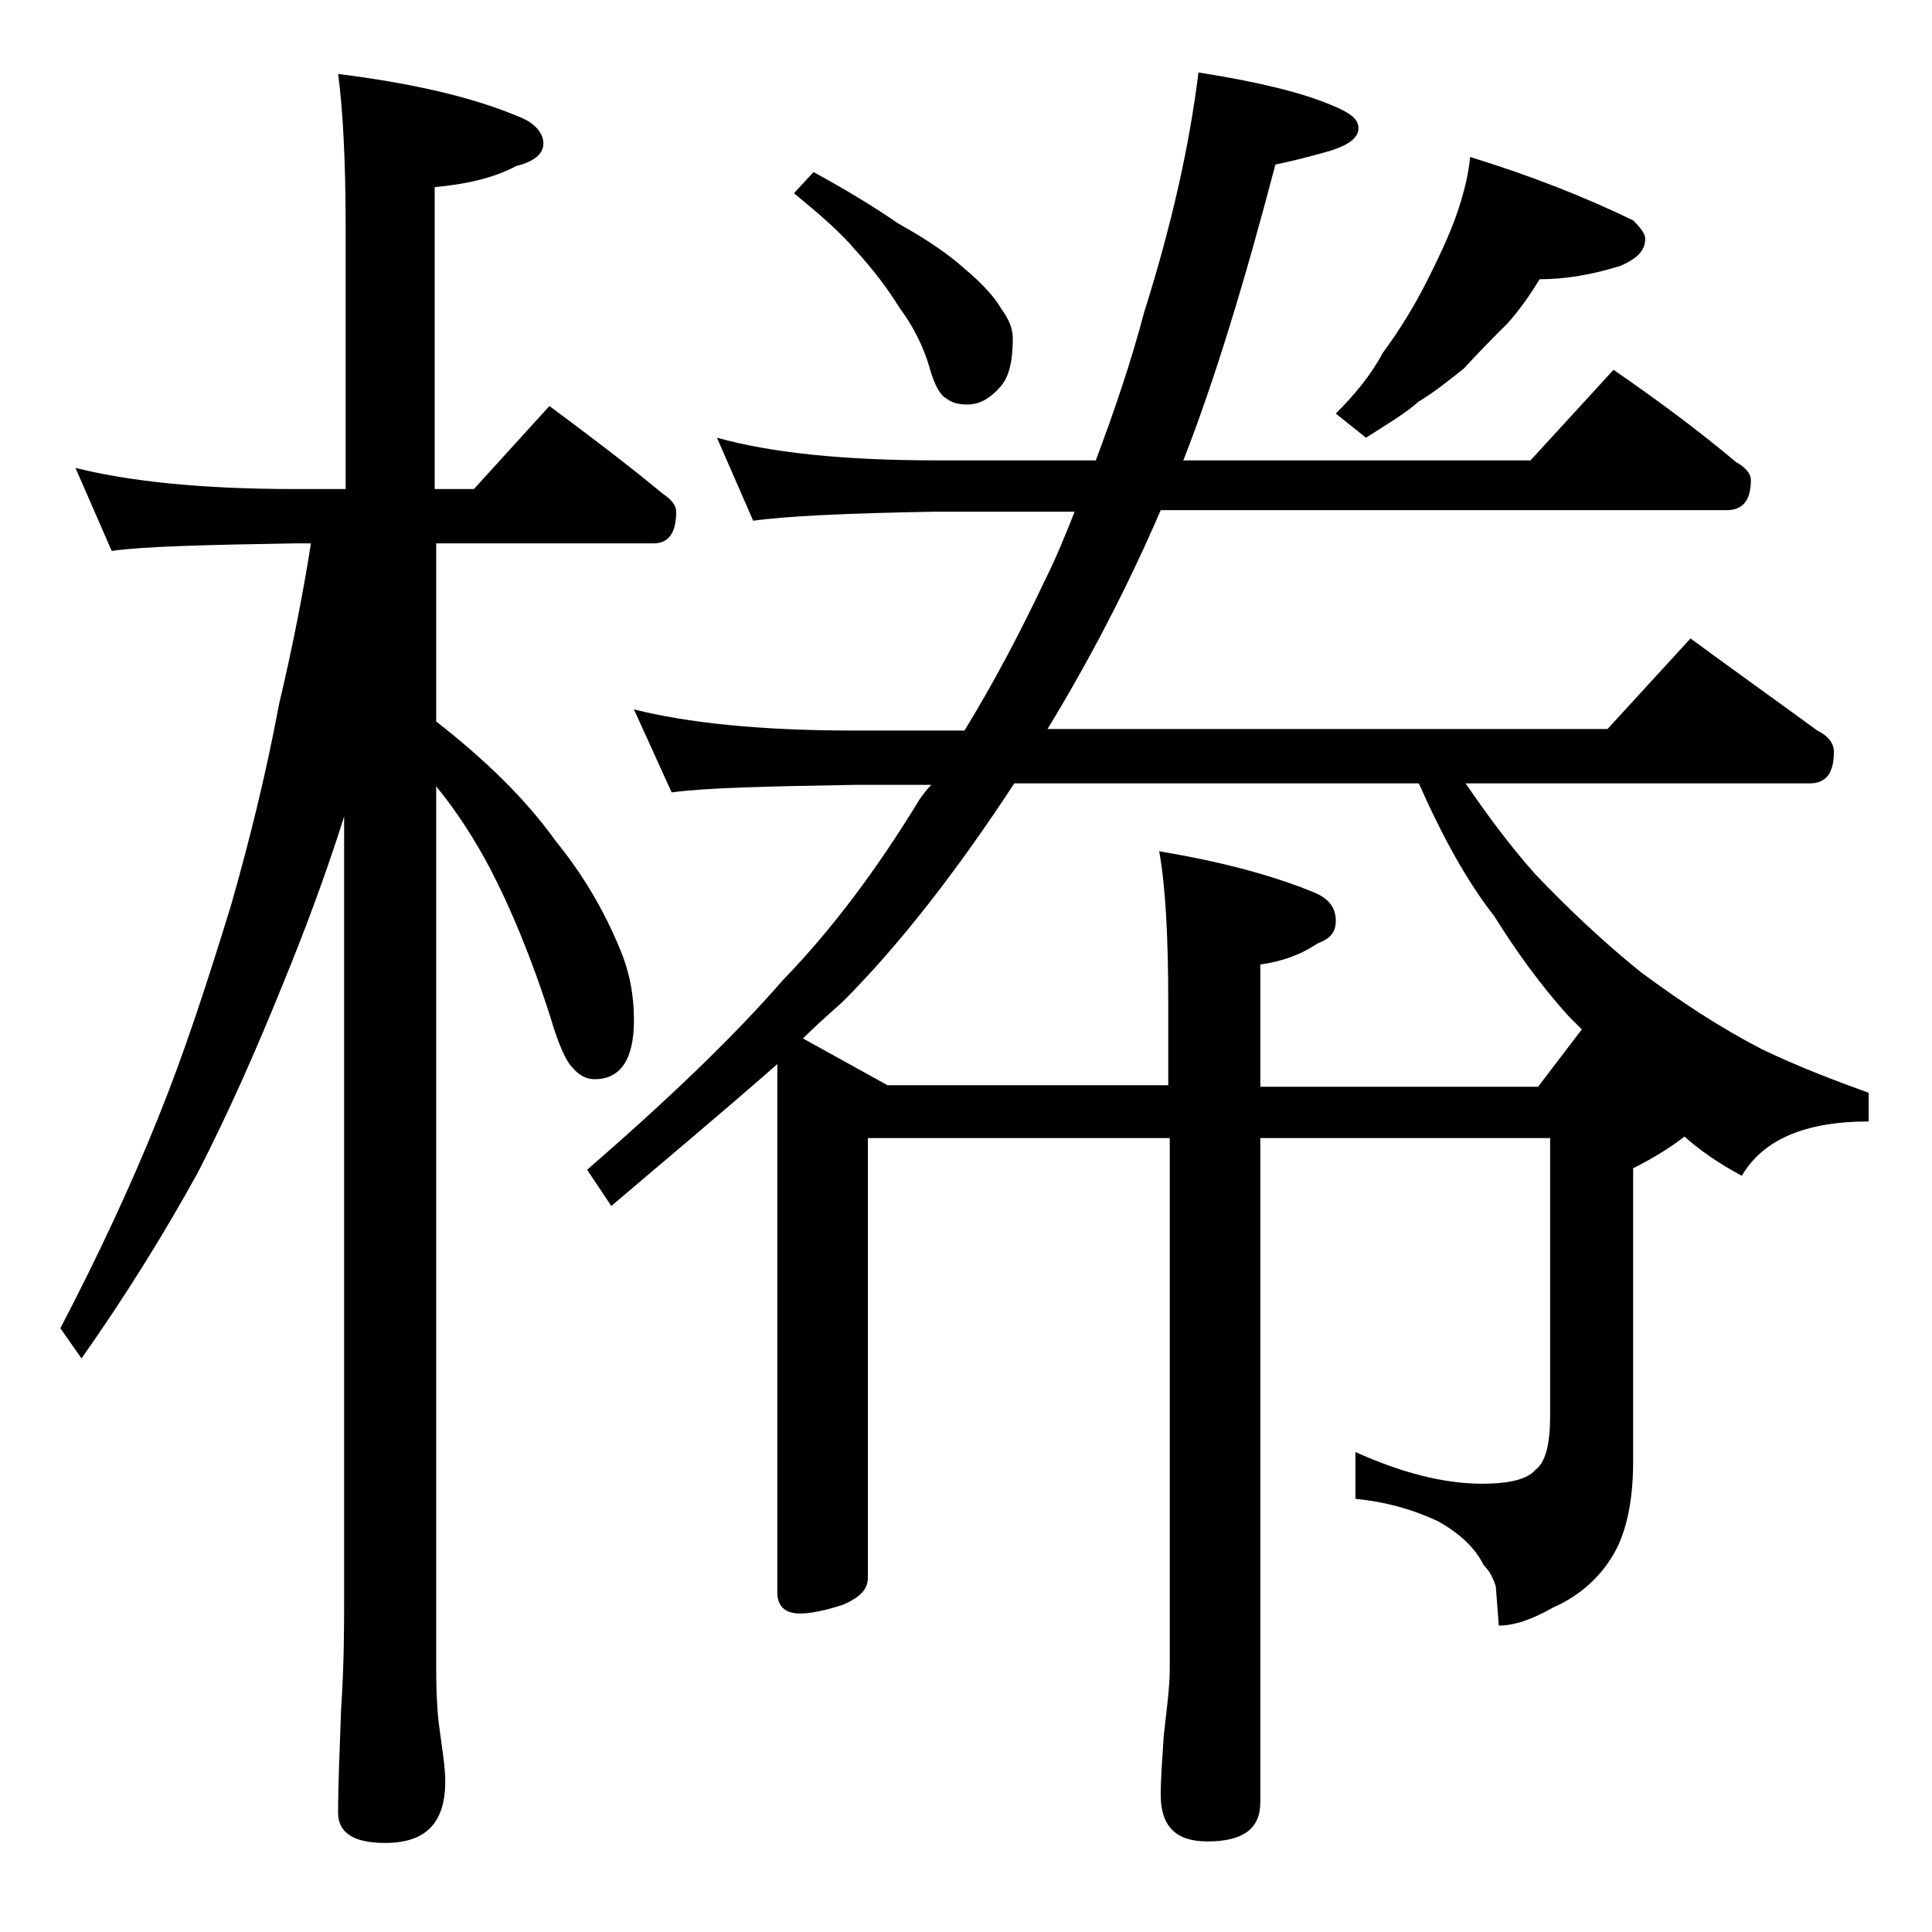 <?xml version="1.0" encoding="utf-8"?>
<!-- Generator: Adobe Illustrator 18.0.0, SVG Export Plug-In . SVG Version: 6.00 Build 0)  -->
<!DOCTYPE svg PUBLIC "-//W3C//DTD SVG 1.1//EN" "http://www.w3.org/Graphics/SVG/1.1/DTD/svg11.dtd">
<svg version="1.1" id="Layer_1" xmlns="http://www.w3.org/2000/svg" xmlns:xlink="http://www.w3.org/1999/xlink" x="0px" y="0px"
	 viewBox="0 0 128 128" enable-background="new 0 0 128 128" xml:space="preserve">
<path d="M5,31c3.6,0.9,8.4,1.4,14.5,1.4h3.4V15c0-4.5-0.2-7.9-0.5-10.1c4.8,0.6,8.8,1.5,11.9,2.8C35.4,8.1,36,8.8,36,9.5
	c0,0.7-0.6,1.2-1.8,1.5c-1.5,0.8-3.3,1.2-5.4,1.4v20h2.6l5-5.5c2.7,2,5.2,3.9,7.5,5.8c0.6,0.4,0.9,0.8,0.9,1.2
	c0,1.4-0.5,2.1-1.5,2.1H28.9v11.8c3.2,2.5,5.9,5.1,7.9,7.9c1.8,2.2,3.2,4.6,4.2,7c0.7,1.6,1,3.2,1,4.9c0,2.6-0.9,3.9-2.6,3.9
	c-0.5,0-1-0.2-1.5-0.8c-0.4-0.4-0.9-1.5-1.4-3.2c-1.3-4.1-2.7-7.4-4-9.9c-1-1.9-2.2-3.8-3.6-5.5v58.5c0,1.8,0.1,3.1,0.2,3.8
	c0.2,1.5,0.4,2.7,0.4,3.6c0,2.8-1.3,4.1-4,4.1c-2.1,0-3.1-0.7-3.1-2c0-1.8,0.1-4.1,0.2-6.9c0.2-2.9,0.2-5.5,0.2-7.6V54.1
	c-1.3,4.1-2.7,7.8-4.1,11.2c-1.7,4.2-3.5,8.3-5.6,12.4C11,81.5,8.5,85.6,5.4,90L4,88c2.5-4.8,4.7-9.5,6.5-14c1.7-4.2,3.2-8.8,4.8-14
	c1.2-4.2,2.3-8.6,3.2-13.4c0.9-3.8,1.6-7.4,2.1-10.6h-1.1c-5.9,0.1-10,0.2-12.1,0.5L5,31z M47.5,29c3.6,1,8.4,1.5,14.5,1.5h10.6
	c1.2-3.2,2.3-6.4,3.2-9.8c1.8-5.7,3-11,3.6-15.9c3.8,0.6,6.8,1.3,8.9,2.2C89.5,7.5,90,7.9,90,8.5c0,0.6-0.6,1.1-1.9,1.5
	c-1.4,0.4-2.6,0.7-3.6,0.9c-2.1,8-4.1,14.5-6.1,19.6h23l5.5-6c2.9,2,5.6,4,8.1,6.1c0.7,0.4,1,0.8,1,1.2c0,1.3-0.5,2-1.6,2H76.9
	c-2.2,5.1-4.7,9.9-7.5,14.5h37.1l5.5-6c3,2.2,5.8,4.2,8.4,6.1c0.8,0.4,1.1,0.9,1.1,1.4c0,1.4-0.5,2.1-1.6,2.1H97.1
	c1.5,2.2,3,4.2,4.6,6c2.1,2.2,4.4,4.4,7,6.5c2.7,2,5.3,3.7,8,5.1c2.5,1.2,4.9,2.1,7.1,2.9v1.9c-4.2,0-7,1.2-8.4,3.6
	c-1.5-0.8-2.8-1.7-3.8-2.6c-0.9,0.7-2,1.4-3.4,2.1v19.4c0,2.8-0.5,5-1.5,6.5c-0.9,1.4-2.2,2.5-3.8,3.2c-1.4,0.8-2.6,1.2-3.6,1.2
	l-0.2-2.6c-0.2-0.6-0.4-1-0.8-1.4c-0.6-1.2-1.6-2.1-3-2.9c-1.7-0.8-3.5-1.3-5.5-1.5v-3.1c3.1,1.4,5.9,2.1,8.4,2.1
	c1.8,0,3-0.3,3.5-0.9c0.7-0.5,1-1.7,1-3.6V75.4H83.5v44c0,1.8-1.2,2.6-3.5,2.6c-2.1,0-3.1-1-3.1-3.1c0-1,0.1-2.3,0.2-3.9
	c0.2-1.8,0.4-3.2,0.4-4.5V75.4h-20v29.1c0,0.8-0.5,1.3-1.6,1.8c-1.2,0.4-2.2,0.6-2.9,0.6c-1,0-1.5-0.5-1.5-1.4v-35
	c-3.3,2.9-7,6-11,9.4l-1.6-2.4c5.3-4.6,9.7-8.8,13-12.6c3.2-3.3,6.2-7.3,9-11.9c0.2-0.3,0.5-0.7,0.8-1h-5.1
	c-5.9,0.1-10,0.2-12.1,0.5L42,47c3.6,0.9,8.4,1.4,14.5,1.4h7.4c1.9-3.1,3.7-6.5,5.4-10.1c0.7-1.4,1.3-2.9,1.9-4.4H62
	c-5.9,0.1-10,0.3-12.1,0.6L47.5,29z M53.9,11.4c2.2,1.2,4,2.3,5.6,3.4c1.8,1,3.3,2,4.4,3c1.2,1,2,1.9,2.4,2.6c0.5,0.7,0.8,1.3,0.8,2
	c0,1.4-0.2,2.5-0.8,3.2c-0.7,0.8-1.4,1.2-2.2,1.2c-0.6,0-1-0.1-1.4-0.4c-0.4-0.2-0.8-0.9-1.1-2c-0.4-1.4-1.1-2.8-2-4
	c-0.8-1.3-1.8-2.6-2.9-3.8c-1-1.2-2.4-2.4-4.1-3.8L53.9,11.4z M101.9,72l2.9-3.8c-0.3-0.3-0.6-0.6-0.9-0.9c-1.8-2-3.4-4.2-4.9-6.6
	c-1.8-2.3-3.4-5.2-5-8.8H67.2c-3.8,5.8-7.6,10.7-11.4,14.5c-0.9,0.8-1.8,1.6-2.6,2.4l5.6,3.1h18.6v-5.5c0-4.5-0.2-7.8-0.6-10
	C81,57.1,84.3,58,87,59.1c1,0.4,1.5,1,1.5,1.9c0,0.8-0.4,1.2-1.2,1.5c-1.2,0.8-2.4,1.2-3.8,1.4V72H101.9z M97.4,10.4
	c3.9,1.2,7.5,2.6,10.8,4.2c0.5,0.5,0.8,0.9,0.8,1.2c0,0.8-0.5,1.3-1.6,1.8c-1.9,0.6-3.7,0.9-5.4,0.9c-0.6,1-1.3,2-2.1,2.9
	c-0.9,0.9-1.9,1.9-2.9,3C96,25.2,95,26,94,26.6c-0.9,0.8-2.1,1.5-3.5,2.4l-2-1.6c1.2-1.2,2.3-2.5,3.1-4c1.1-1.5,2.1-3.1,3-4.9
	c0.9-1.8,1.7-3.5,2.2-5.2C97.1,12.3,97.3,11.4,97.4,10.4z"/>
</svg>
